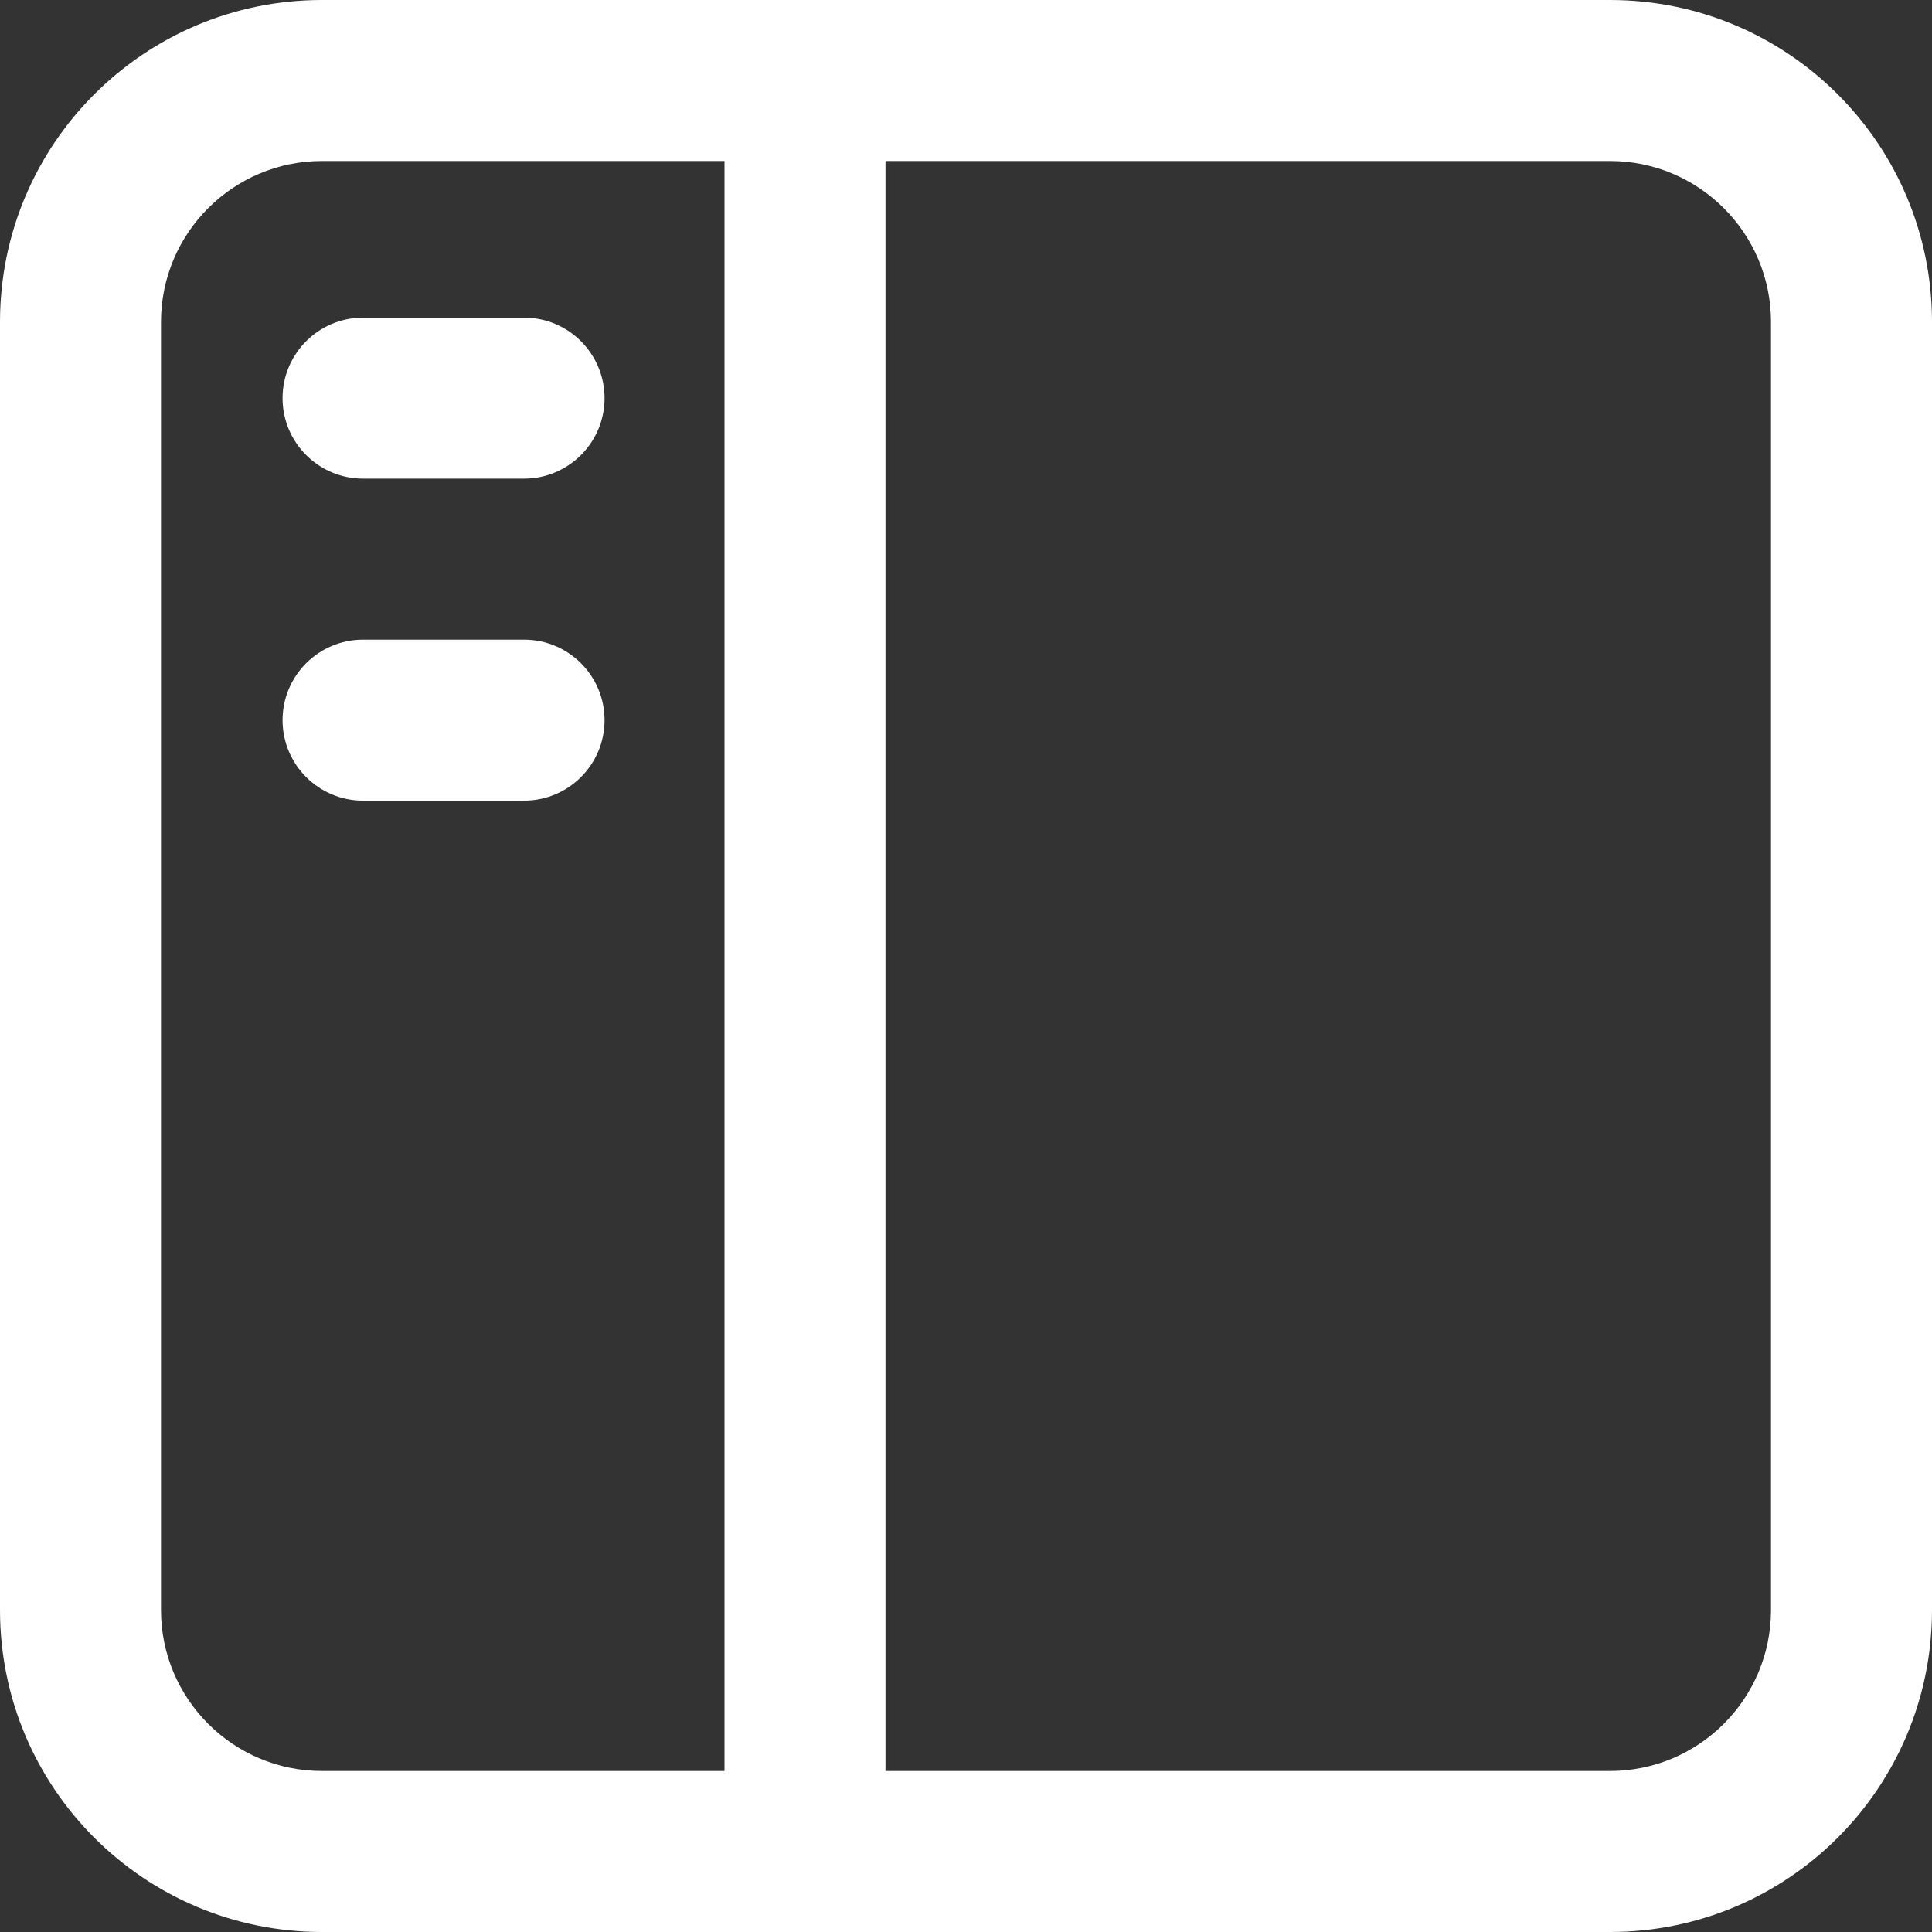<svg width="12" height="12" viewBox="0 0 12 12" fill="none" xmlns="http://www.w3.org/2000/svg">
    <rect x="0" y="0" width="12" height="12" fill="#333333" stroke="none"/>
    <path fill-rule="evenodd" clip-rule="evenodd" d="M10 1L2 1C1.448 1 1 1.448 1 2L1 10C1 10.552 1.448 11 2 11L10 11C10.552 11 11 10.552 11 10L11 2C11 1.448 10.552 1 10 1ZM2 0C0.895 0 0 0.895 0 2L0 10C0 11.105 0.895 12 2 12L10 12C11.105 12 12 11.105 12 10L12 2C12 0.895 11.105 0 10 0L2 0Z" fill="white"/>
    <path fill-rule="evenodd" clip-rule="evenodd" d="M4.5 11.173L4.5 0.673L5.5 0.673L5.5 11.173H4.5Z" fill="white"/>
    <path d="M1.755 2.473C1.755 2.197 1.979 1.973 2.255 1.973L3.255 1.973C3.531 1.973 3.755 2.197 3.755 2.473C3.755 2.749 3.531 2.973 3.255 2.973H2.255C1.979 2.973 1.755 2.749 1.755 2.473Z" fill="white"/>
    <path d="M1.755 4.473C1.755 4.197 1.979 3.973 2.255 3.973L3.255 3.973C3.531 3.973 3.755 4.197 3.755 4.473C3.755 4.749 3.531 4.973 3.255 4.973H2.255C1.979 4.973 1.755 4.749 1.755 4.473Z" fill="white"/>
</svg>
